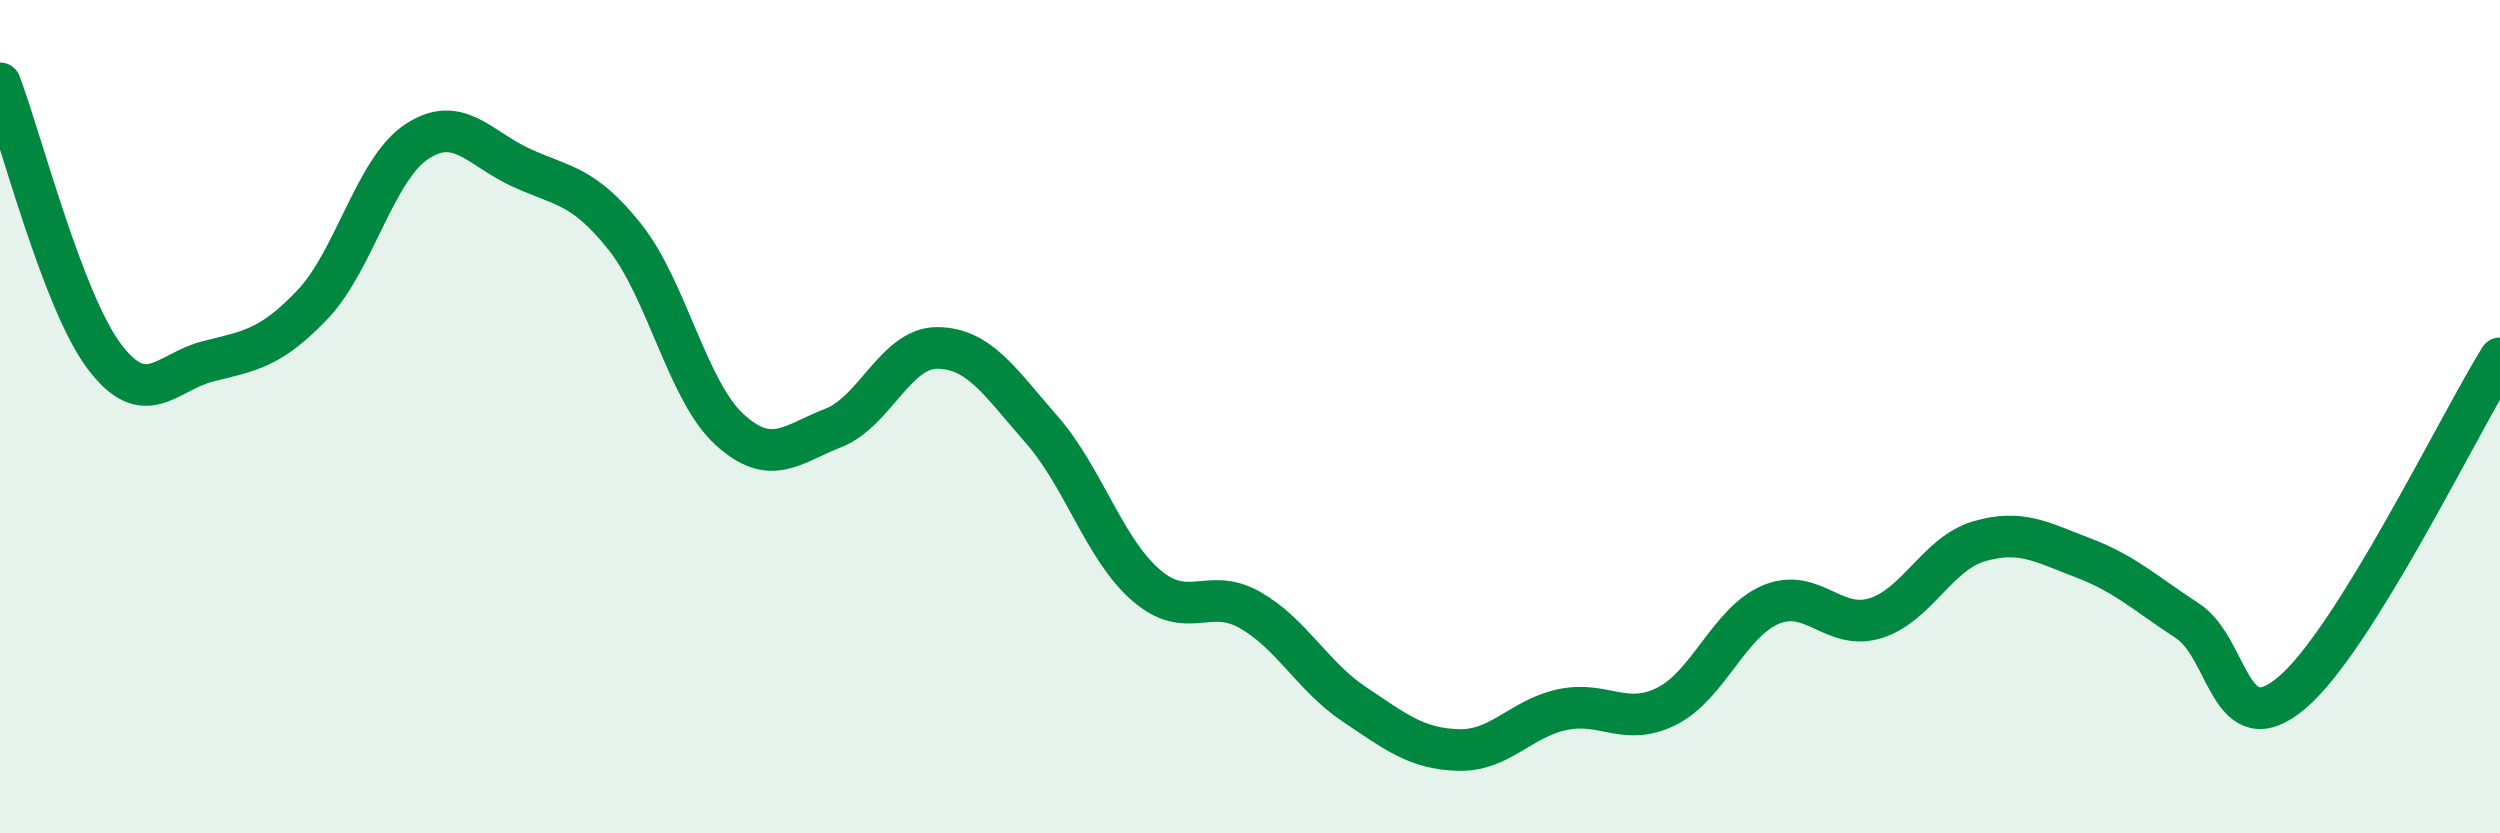 
    <svg width="60" height="20" viewBox="0 0 60 20" xmlns="http://www.w3.org/2000/svg">
      <path
        d="M 0,2 C 0.5,3.31 1.5,7.22 2.5,8.55 C 3.5,9.88 4,8.92 5,8.67 C 6,8.42 6.5,8.36 7.5,7.31 C 8.5,6.26 9,4.06 10,3.4 C 11,2.74 11.5,3.56 12.5,4.02 C 13.5,4.48 14,4.43 15,5.69 C 16,6.95 16.5,9.38 17.5,10.3 C 18.5,11.22 19,10.66 20,10.27 C 21,9.88 21.5,8.34 22.5,8.35 C 23.5,8.36 24,9.17 25,10.31 C 26,11.45 26.5,13.17 27.5,14.04 C 28.5,14.91 29,14.07 30,14.64 C 31,15.21 31.5,16.23 32.5,16.9 C 33.5,17.57 34,17.97 35,18 C 36,18.03 36.5,17.24 37.5,17.03 C 38.5,16.82 39,17.45 40,16.95 C 41,16.45 41.5,14.93 42.5,14.51 C 43.5,14.09 44,15.14 45,14.84 C 46,14.54 46.5,13.28 47.5,12.99 C 48.5,12.7 49,13.01 50,13.39 C 51,13.77 51.5,14.25 52.5,14.9 C 53.5,15.55 53.5,17.89 55,16.63 C 56.5,15.37 59,10.21 60,8.6L60 20L0 20Z"
        fill="#008740"
        opacity="0.1"
        stroke-linecap="round"
        stroke-linejoin="round"
      />
      <path
        d="M 0,2 C 0.5,3.31 1.5,7.22 2.5,8.55 C 3.5,9.88 4,8.92 5,8.67 C 6,8.42 6.5,8.36 7.5,7.31 C 8.5,6.26 9,4.06 10,3.4 C 11,2.74 11.5,3.56 12.5,4.02 C 13.5,4.48 14,4.43 15,5.69 C 16,6.95 16.5,9.38 17.5,10.3 C 18.5,11.22 19,10.66 20,10.27 C 21,9.88 21.5,8.34 22.5,8.35 C 23.5,8.36 24,9.17 25,10.31 C 26,11.45 26.5,13.17 27.5,14.04 C 28.5,14.91 29,14.07 30,14.64 C 31,15.21 31.5,16.23 32.5,16.9 C 33.5,17.57 34,17.97 35,18 C 36,18.03 36.5,17.24 37.5,17.03 C 38.5,16.82 39,17.45 40,16.95 C 41,16.45 41.5,14.93 42.5,14.51 C 43.5,14.09 44,15.14 45,14.84 C 46,14.54 46.5,13.28 47.5,12.99 C 48.5,12.7 49,13.01 50,13.39 C 51,13.77 51.5,14.25 52.5,14.9 C 53.5,15.55 53.5,17.89 55,16.63 C 56.5,15.37 59,10.21 60,8.6"
        stroke="#008740"
        stroke-width="1"
        fill="none"
        stroke-linecap="round"
        stroke-linejoin="round"
      />
    </svg>
  